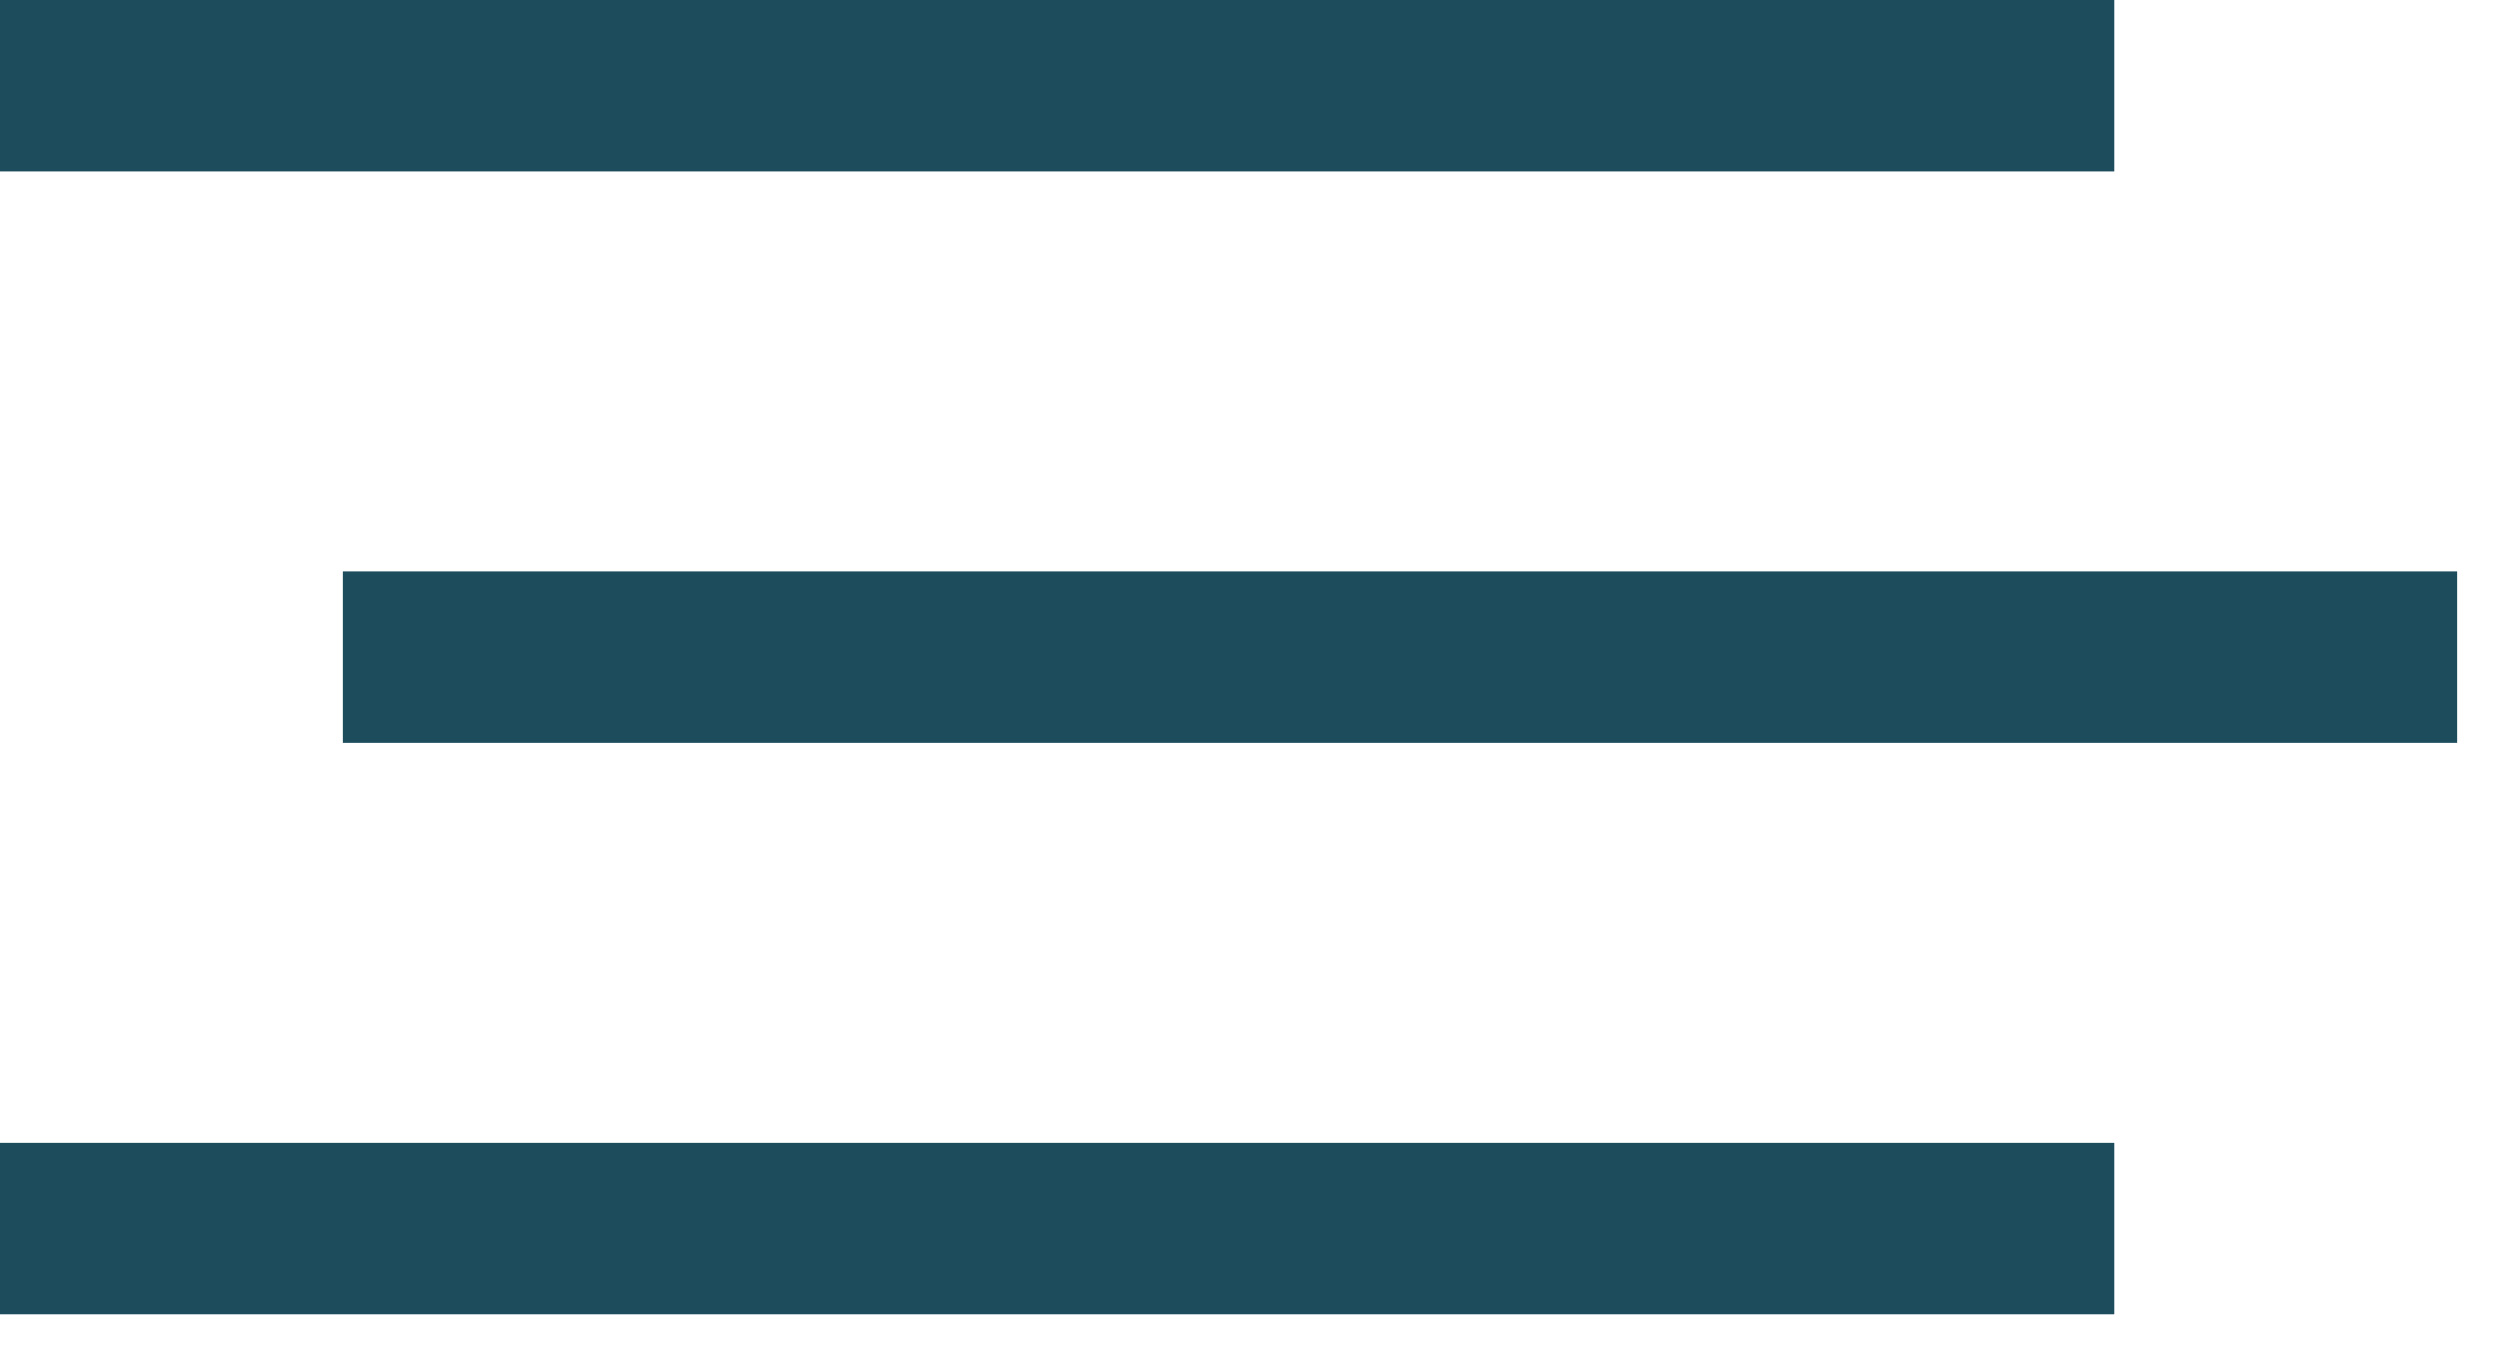 <svg width="35" height="19" viewBox="0 0 35 19" version="1.1" xmlns="http://www.w3.org/2000/svg"><g id="Symbols" stroke="none" stroke-width="1" fill="none" fill-rule="evenodd"><g id="Design-System" transform="translate(-721 -2235)" fill="#1D4D5D"><g id="navigation-tablet" transform="translate(17 2209)"><g id="navigation"><g id="navigation-tablet"><g id="burger" transform="translate(704 26)"><path id="Rectangle" d="M0 0h29.6v2.4H0z"/><path id="Rectangle-Copy" d="M4.8 8h29.6v2.4H4.8z"/><path id="Rectangle-Copy-2" d="M0 16h29.6v2.4H0z"/></g></g></g></g></g></g></svg>
